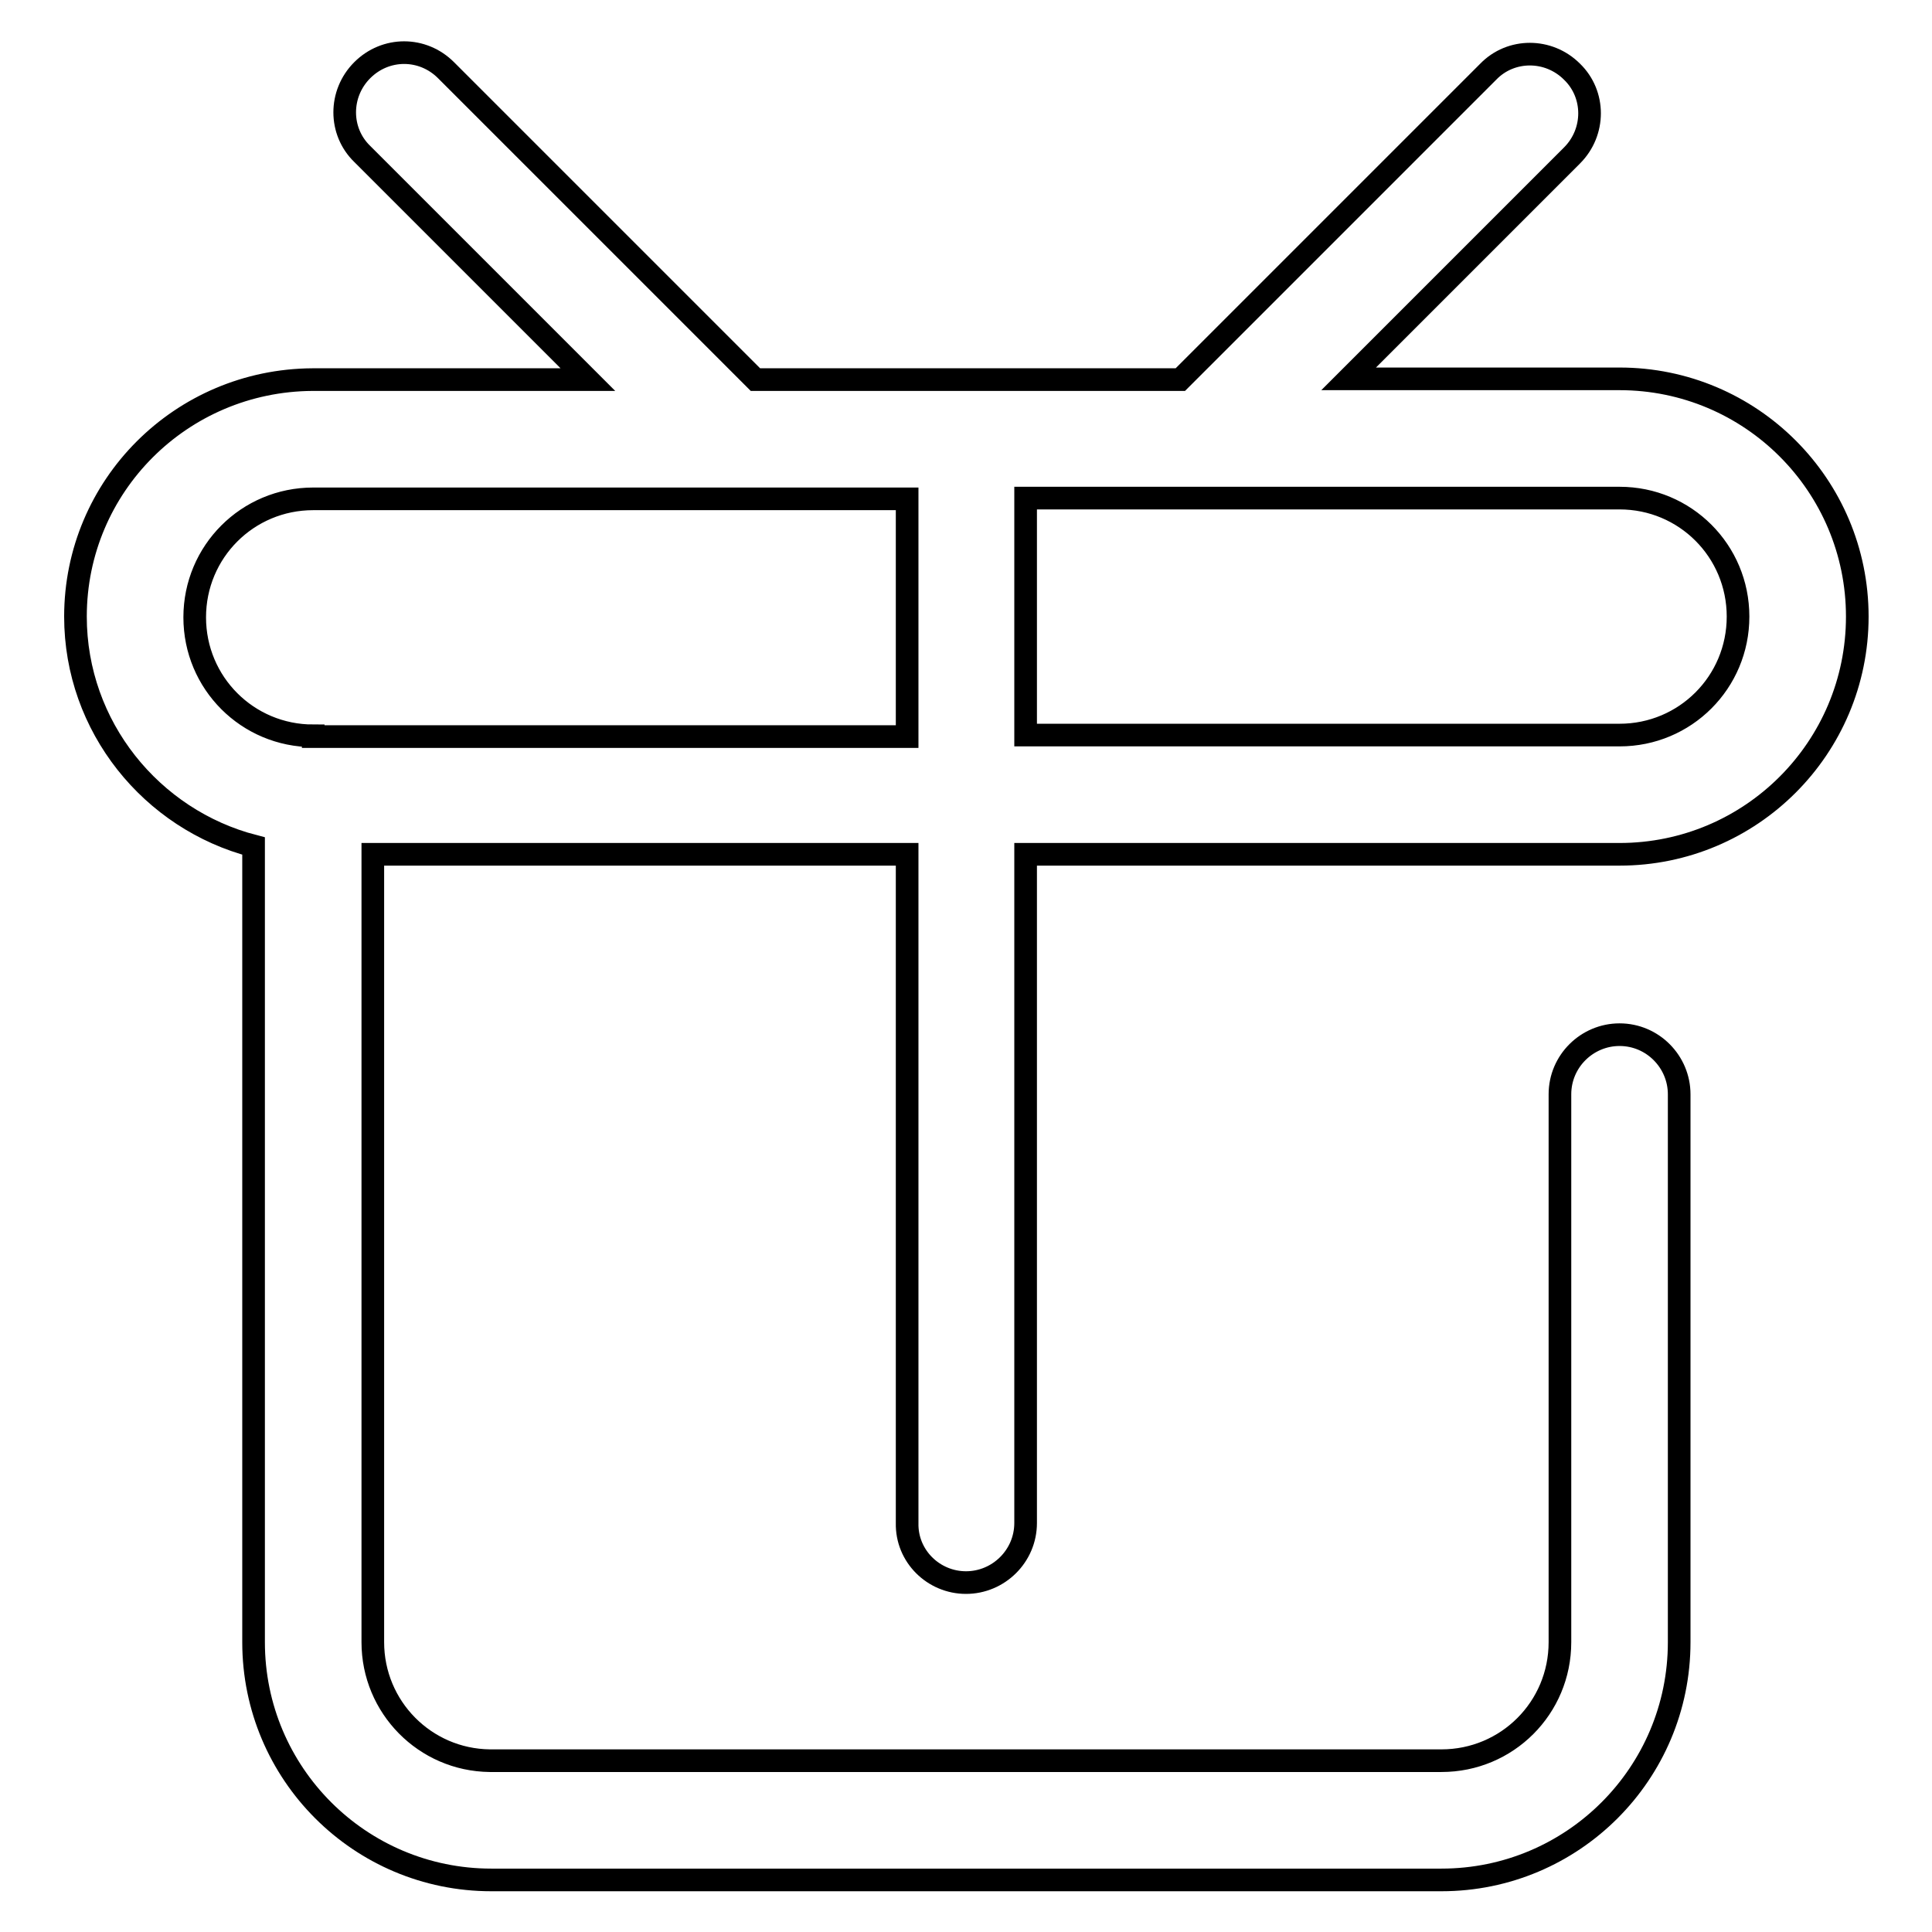 <?xml version="1.0" encoding="utf-8"?>
<!-- Svg Vector Icons : http://www.onlinewebfonts.com/icon -->
<!DOCTYPE svg PUBLIC "-//W3C//DTD SVG 1.1//EN" "http://www.w3.org/Graphics/SVG/1.1/DTD/svg11.dtd">
<svg version="1.1" xmlns="http://www.w3.org/2000/svg" xmlns:xlink="http://www.w3.org/1999/xlink" x="0px" y="0px" viewBox="0 0 256 256" enable-background="new 0 0 256 256" xml:space="preserve">
<g><g><path stroke-width="3" fill-opacity="0" stroke="#000000"  d="M128,209.7c4.3,0,7.9-3.5,7.9-7.9v-88.6h78.7c17.4,0,31.5-14.1,31.5-31.5s-14.1-31.5-31.5-31.5h-35.9l29.6-29.6c3.1-3.1,3.1-8.1,0-11.1c-3.1-3.1-8.1-3.1-11.1,0l-40.8,40.8h-56.3l-41-41C56,6.2,51.1,6.2,48,9.3c-3.1,3.1-3.1,8.1,0,11.1l29.9,29.9l-36.5,0C24,50.4,10,64.4,10,81.7c0,14.6,10.1,26.9,23.6,30.4v105.5c0,17.4,14.1,31.5,31.5,31.5h125.9c17.4,0,31.5-14.1,31.5-31.5v-72.6c0-4.3-3.5-7.9-7.9-7.9c-4.3,0-7.9,3.5-7.9,7.9v72.6c0,8.7-7,15.7-15.7,15.7l-126.1,0c-8.6-0.1-15.5-7.1-15.5-15.7V113.2h70.8v88.6C120.1,206.2,123.7,209.7,128,209.7z M135.9,66h78.7c8.7,0,15.7,7,15.7,15.7c0,8.7-7,15.7-15.7,15.7h-78.7V66z M41.5,97.5c-8.7,0-15.7-7-15.7-15.7c0-8.7,7-15.7,15.7-15.7h78.7v31.5H41.5z"/></g></g>
</svg>